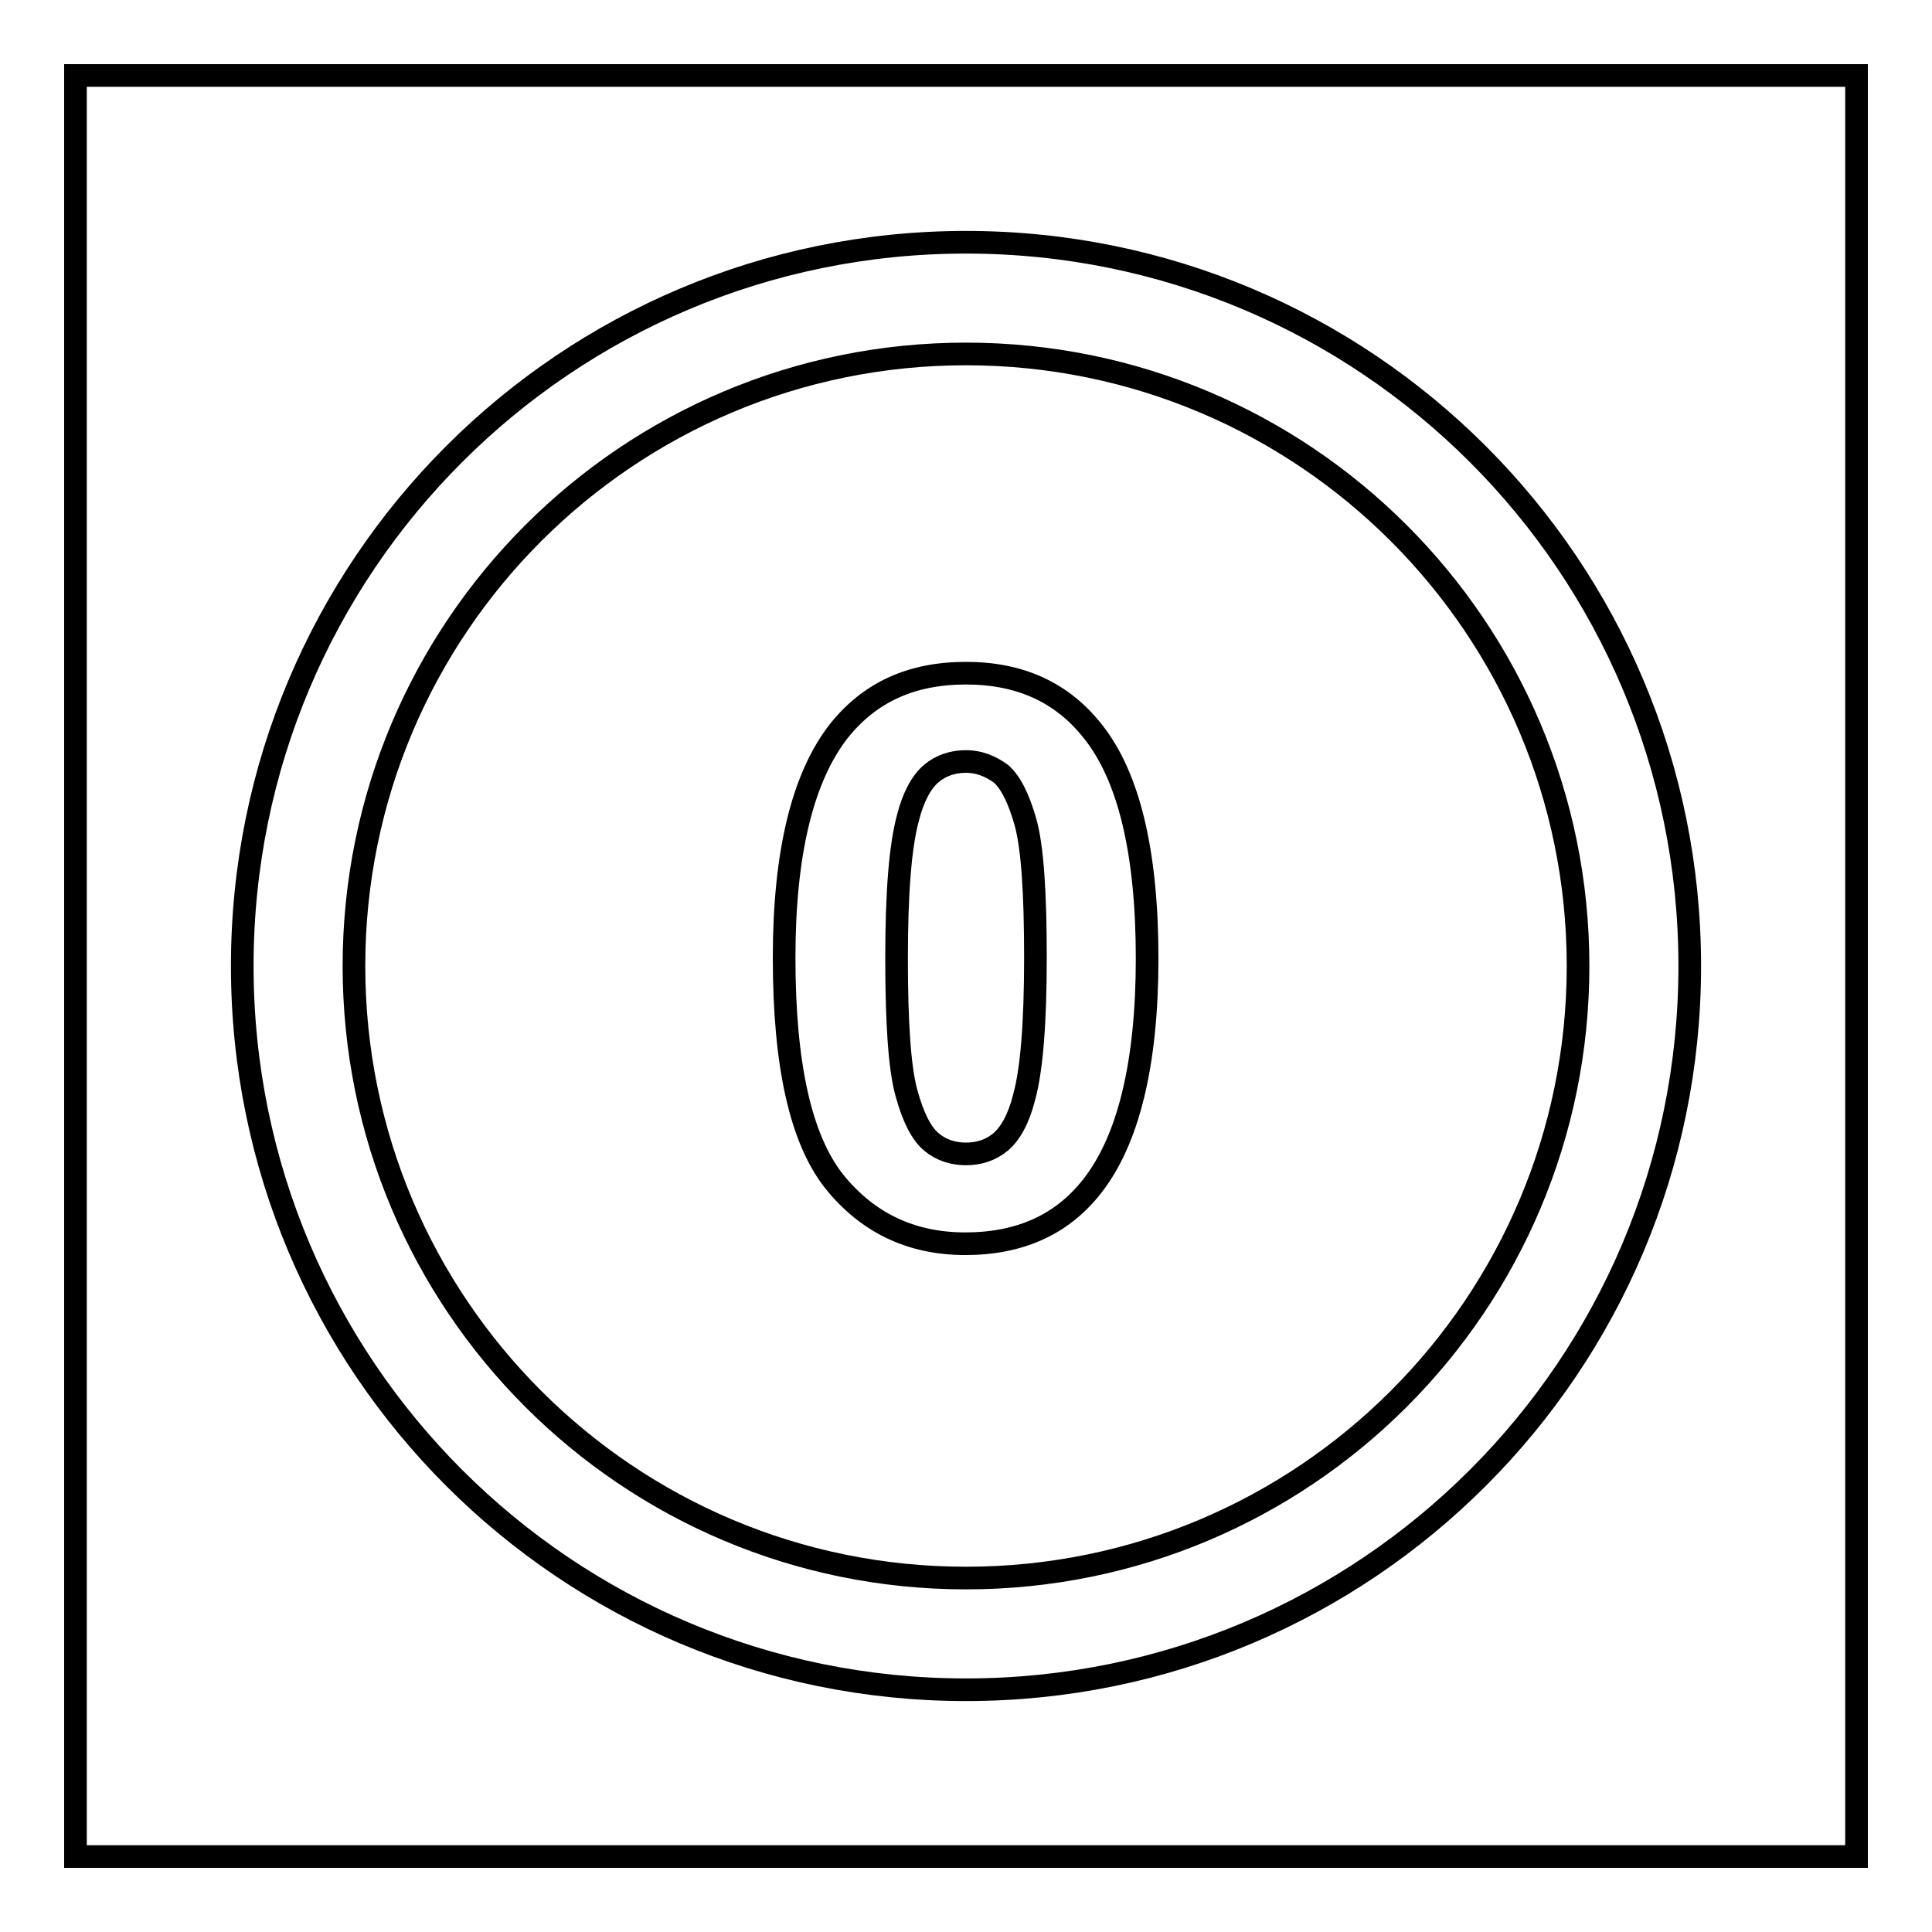 <?xml version="1.0" encoding="utf-8"?>
<!-- Svg Vector Icons : http://www.onlinewebfonts.com/icon -->
<!DOCTYPE svg PUBLIC "-//W3C//DTD SVG 1.1//EN" "http://www.w3.org/Graphics/SVG/1.1/DTD/svg11.dtd">
<svg version="1.1" xmlns="http://www.w3.org/2000/svg" xmlns:xlink="http://www.w3.org/1999/xlink" x="0px" y="0px" viewBox="0 0 256 256" enable-background="new 0 0 256 256" xml:space="preserve">
<g><g><path stroke-width="3" fill-opacity="0" stroke="#000000"  d="M10,10h236v236H10V10z"/><path stroke-width="3" fill-opacity="0" stroke="#000000"  d="M128,32.1C75,32.1,32.1,75,32.1,128c0,53,42.9,95.9,95.9,95.9c53,0,95.9-42.9,95.9-95.9C223.9,75,181,32.1,128,32.1z M128,209.1c-44.8,0-81.1-36.3-81.1-81.1c0-44.8,36.3-81.1,81.1-81.1c44.8,0,81.1,36.3,81.1,81.1C209.1,172.8,172.8,209.1,128,209.1z M128,89.2c-7.2,0-12.7,2.5-16.8,7.6c-4.8,6.1-7.3,16.1-7.3,30.1c0,14.2,2.2,24,6.6,29.6c4.4,5.5,10.2,8.3,17.4,8.3c7.2,0,12.8-2.5,16.8-7.6c4.8-6.1,7.3-16.2,7.3-30.2c0-14-2.4-24.1-7.2-30.1C140.7,91.7,135.1,89.2,128,89.2L128,89.2z M135.7,145.4c-0.7,2.8-1.8,4.8-3.1,5.9c-1.3,1.1-2.9,1.6-4.6,1.6c-1.7,0-3.3-0.5-4.6-1.6c-1.3-1.1-2.4-3.2-3.3-6.5c-0.9-3.3-1.3-9.2-1.3-17.9c0-8.7,0.5-14.8,1.5-18.5c0.7-2.8,1.8-4.8,3.1-5.9c1.3-1.1,2.9-1.6,4.6-1.6c1.7,0,3.2,0.6,4.6,1.6c1.3,1.1,2.4,3.3,3.3,6.5c0.9,3.3,1.3,9.2,1.3,17.9C137.2,135.6,136.7,141.8,135.7,145.4L135.7,145.4z"/></g></g>
</svg>